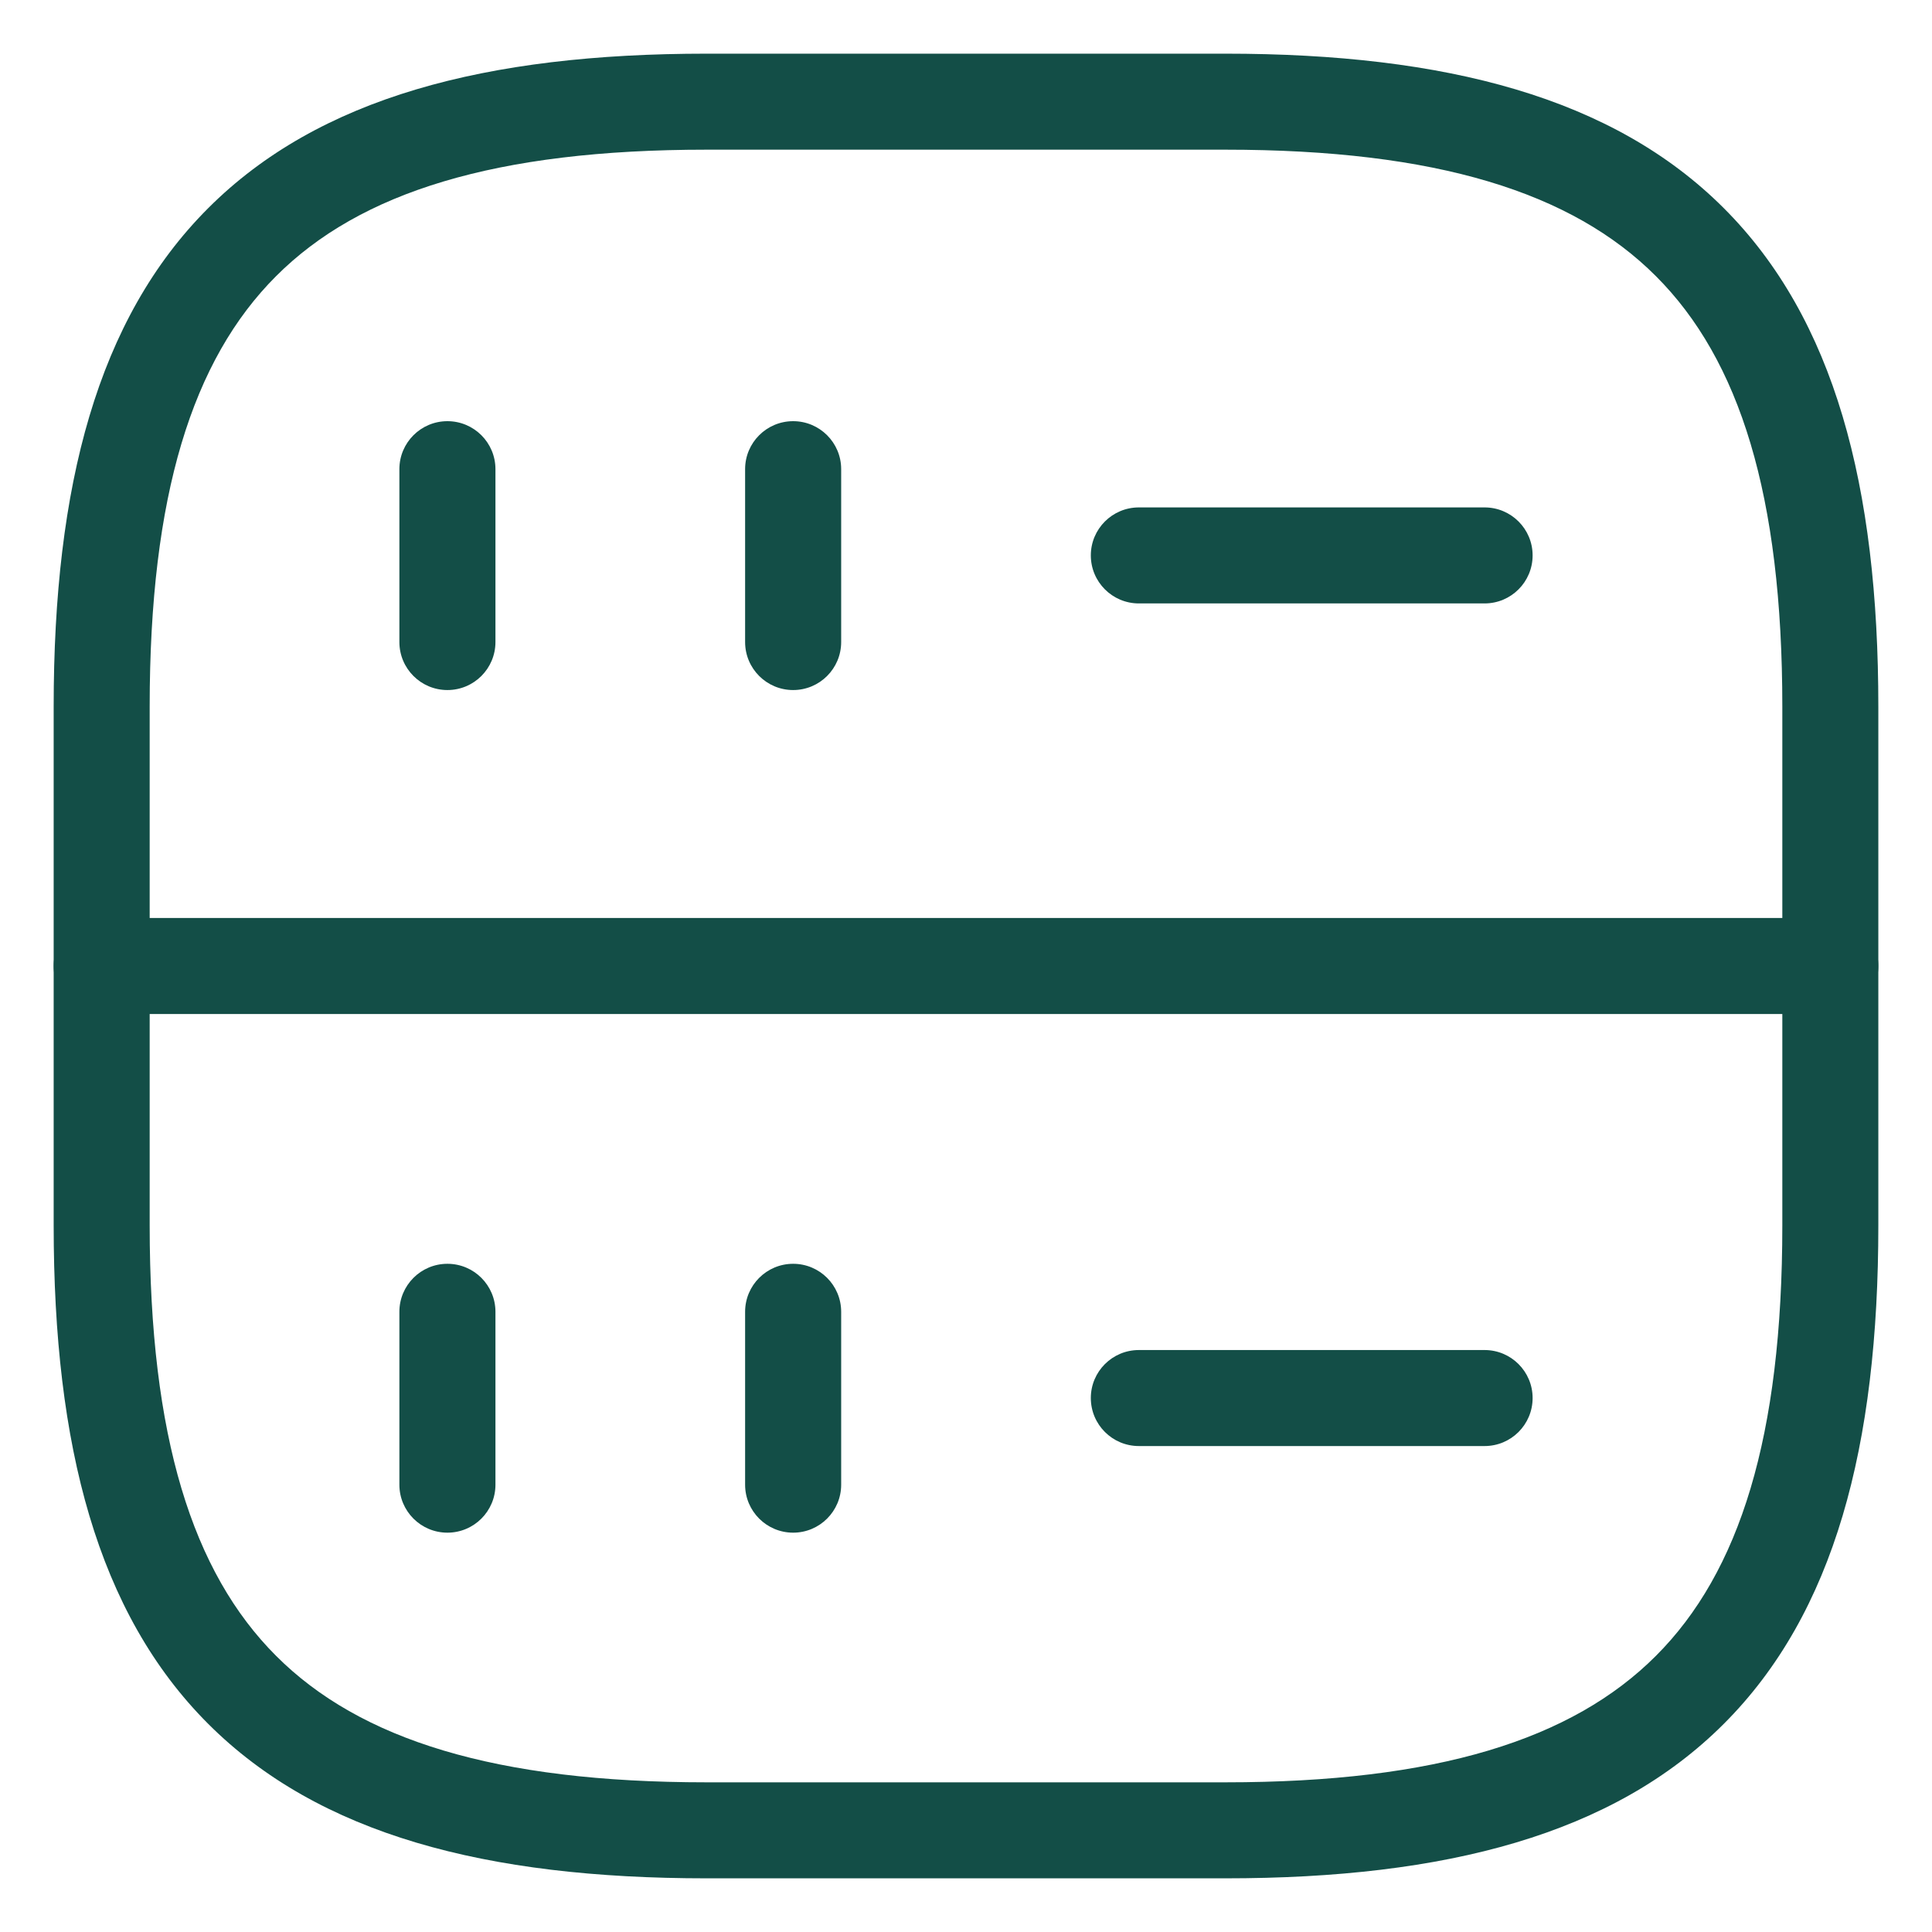 <svg width="36" height="36" viewBox="0 0 36 36" fill="none" xmlns="http://www.w3.org/2000/svg">
<path fill-rule="evenodd" clip-rule="evenodd" d="M8.337 7.848C8.831 7.848 9.232 8.248 9.232 8.742V11.963C9.232 12.458 8.831 12.858 8.337 12.858C7.843 12.858 7.442 12.458 7.442 11.963V8.742C7.442 8.248 7.843 7.848 8.337 7.848Z" fill="#134e47"/>
<path fill-rule="evenodd" clip-rule="evenodd" d="M14.779 7.848C15.273 7.848 15.674 8.248 15.674 8.742V11.963C15.674 12.458 15.273 12.858 14.779 12.858C14.285 12.858 13.884 12.458 13.884 11.963V8.742C13.884 8.248 14.285 7.848 14.779 7.848Z" fill="#134e47"/>
<path fill-rule="evenodd" clip-rule="evenodd" d="M3.879 3.879C5.941 1.817 9.054 1 13.168 1H22.832C26.946 1 30.059 1.817 32.121 3.879C34.183 5.941 35 9.054 35 13.168V22.832C35 26.946 34.183 30.059 32.121 32.121C30.059 34.183 26.946 35 22.832 35H13.168C9.054 35 5.941 34.183 3.879 32.121C1.817 30.059 1 26.946 1 22.832V13.168C1 9.054 1.817 5.941 3.879 3.879ZM5.145 5.145C3.583 6.706 2.789 9.23 2.789 13.168V22.832C2.789 26.77 3.583 29.294 5.145 30.855C6.706 32.417 9.23 33.211 13.168 33.211H22.832C26.77 33.211 29.294 32.417 30.855 30.855C32.417 29.294 33.211 26.77 33.211 22.832V13.168C33.211 9.23 32.417 6.706 30.855 5.145C29.294 3.583 26.77 2.789 22.832 2.789H13.168C9.23 2.789 6.706 3.583 5.145 5.145Z" fill="#134e47"/>
<path fill-rule="evenodd" clip-rule="evenodd" d="M8.337 23.549C8.831 23.549 9.232 23.949 9.232 24.444V27.665C9.232 28.159 8.831 28.559 8.337 28.559C7.843 28.559 7.442 28.159 7.442 27.665V24.444C7.442 23.949 7.843 23.549 8.337 23.549Z" fill="#134e47"/>
<path fill-rule="evenodd" clip-rule="evenodd" d="M14.779 23.549C15.273 23.549 15.674 23.949 15.674 24.444V27.665C15.674 28.159 15.273 28.559 14.779 28.559C14.285 28.559 13.884 28.159 13.884 27.665V24.444C13.884 23.949 14.285 23.549 14.779 23.549Z" fill="#134e47"/>
<path fill-rule="evenodd" clip-rule="evenodd" d="M20.326 10.349C20.326 9.855 20.727 9.455 21.221 9.455H27.663C28.157 9.455 28.558 9.855 28.558 10.349C28.558 10.844 28.157 11.244 27.663 11.244H21.221C20.727 11.244 20.326 10.844 20.326 10.349Z" fill="#134e47"/>
<path fill-rule="evenodd" clip-rule="evenodd" d="M20.326 26.05C20.326 25.556 20.727 25.156 21.221 25.156H27.663C28.157 25.156 28.558 25.556 28.558 26.05C28.558 26.545 28.157 26.945 27.663 26.945H21.221C20.727 26.945 20.326 26.545 20.326 26.05Z" fill="#134e47"/>
<path fill-rule="evenodd" clip-rule="evenodd" d="M1 18C1 17.506 1.401 17.105 1.895 17.105H34.105C34.599 17.105 35 17.506 35 18C35 18.494 34.599 18.895 34.105 18.895H1.895C1.401 18.895 1 18.494 1 18Z" fill="#134e47"/>
</svg>
